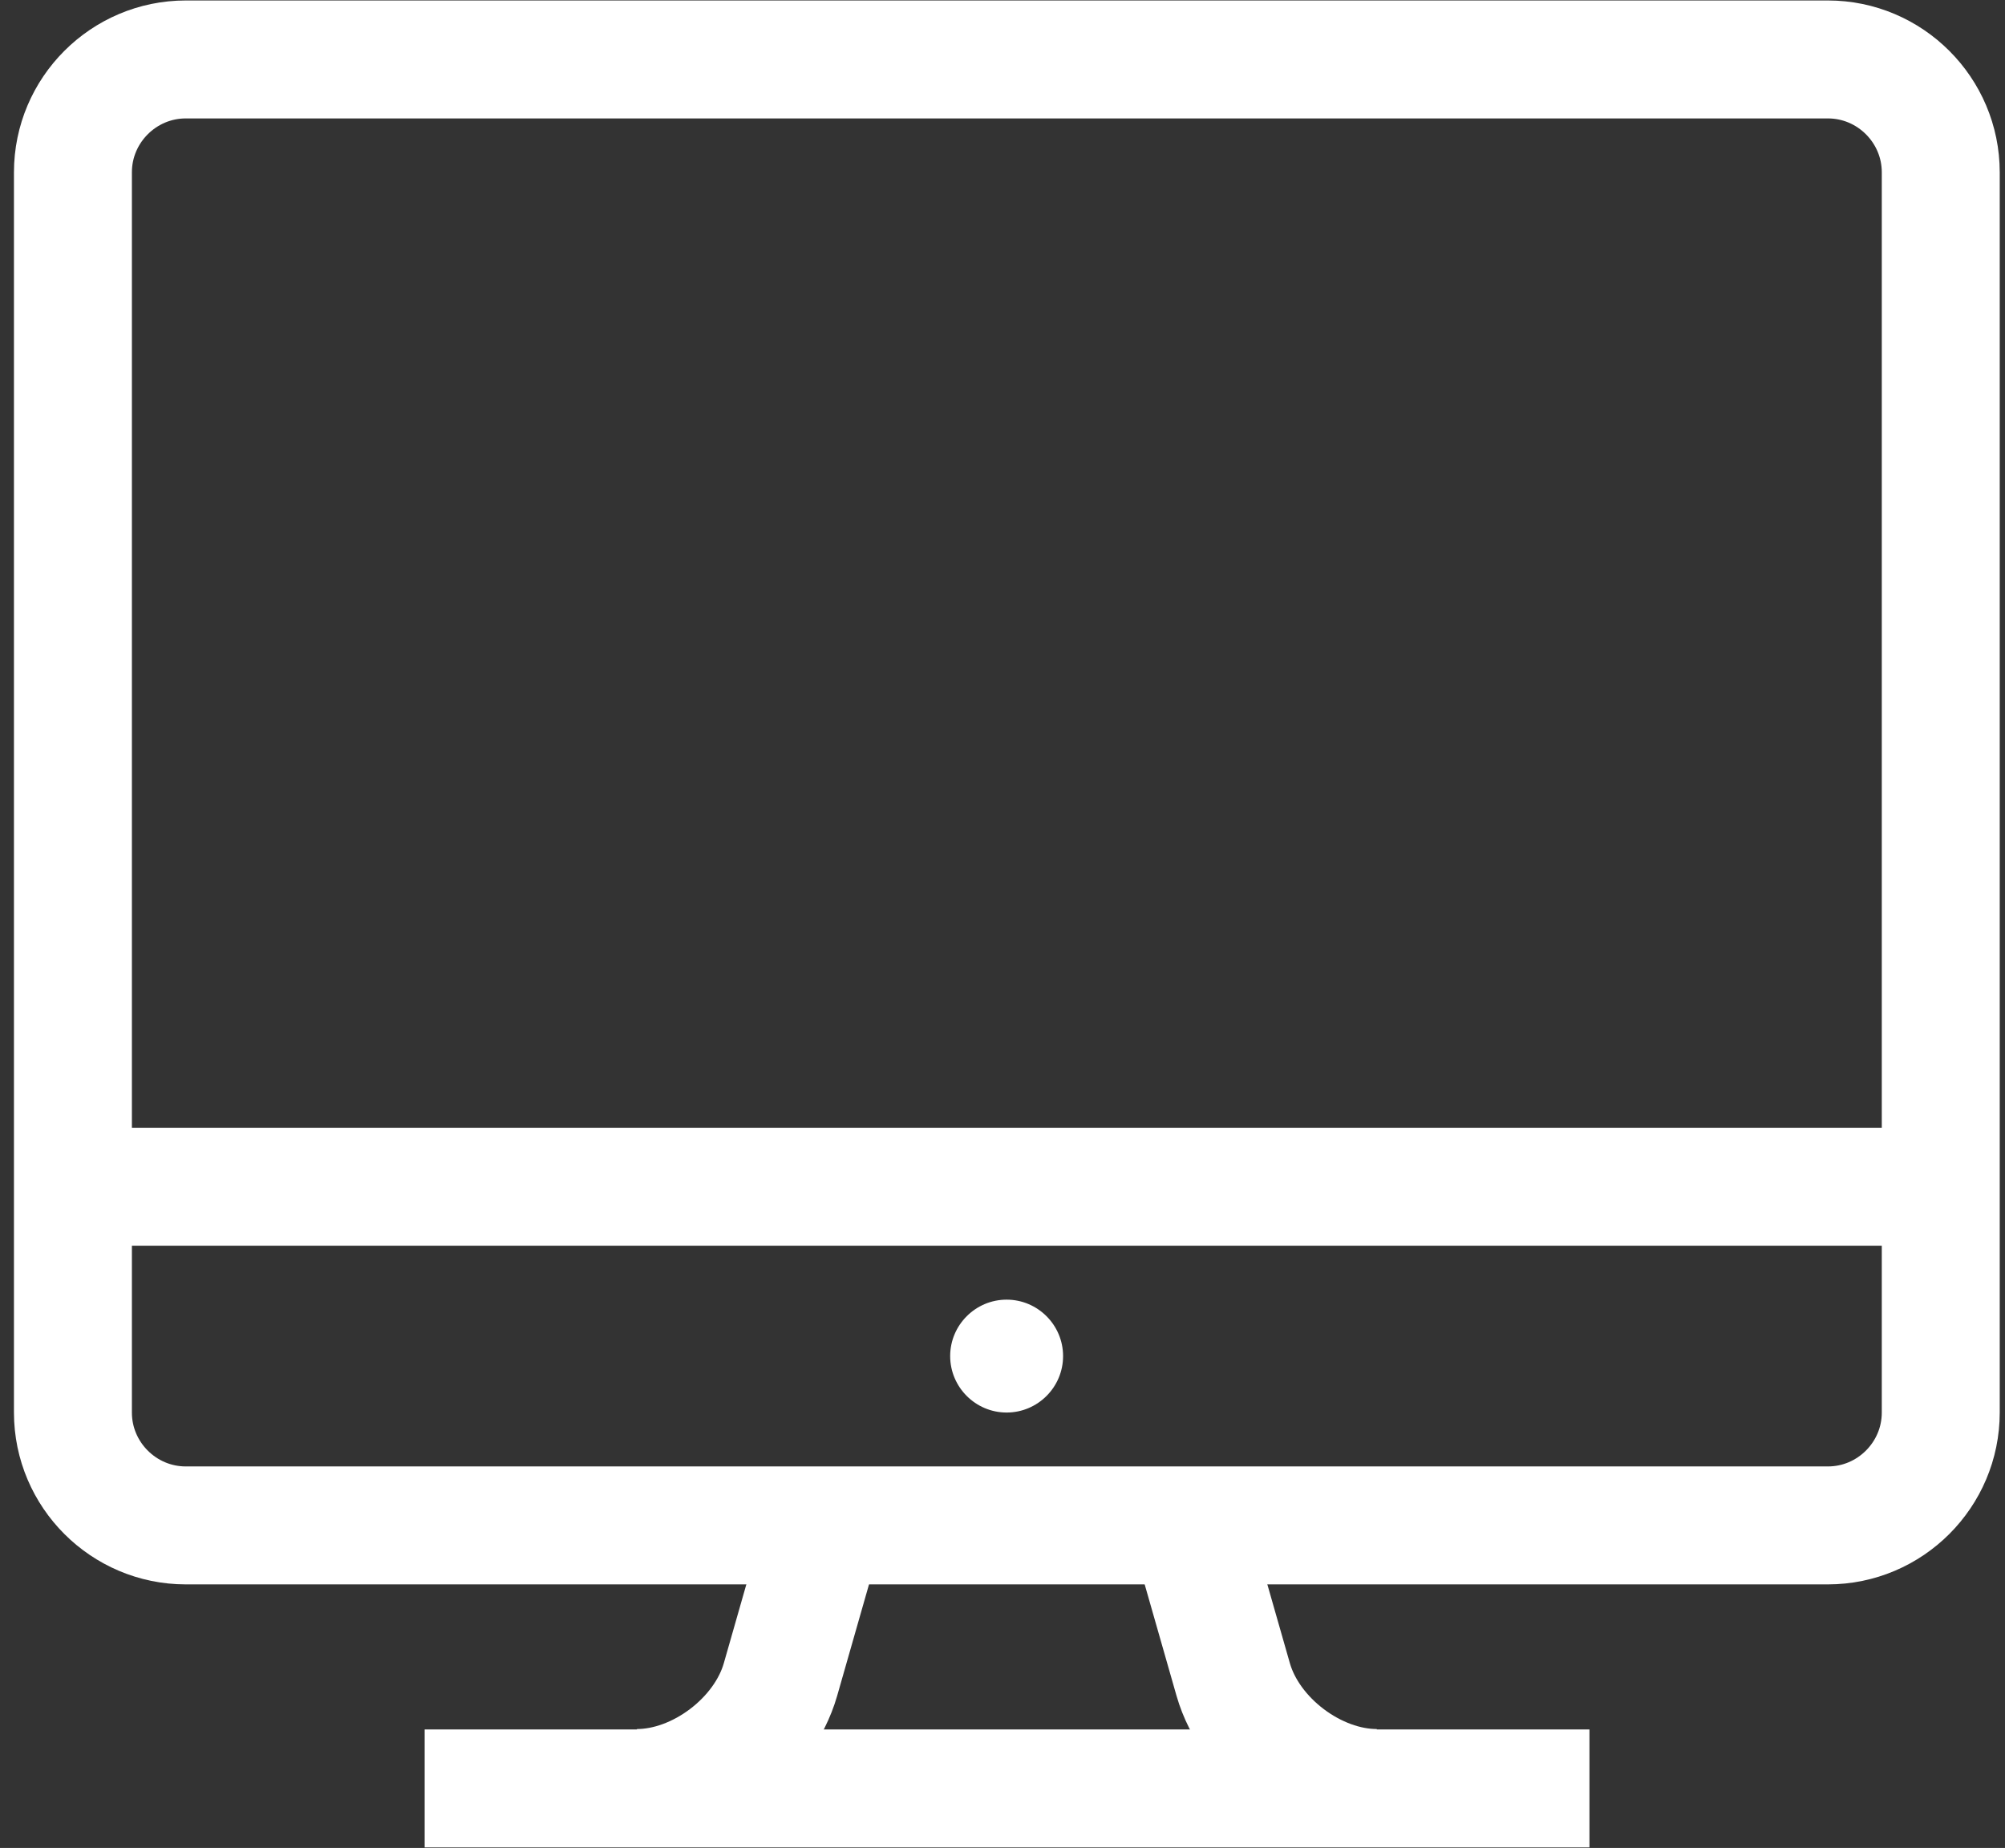 <svg width="51" height="47" viewBox="0 0 51 47" fill="none" xmlns="http://www.w3.org/2000/svg">
<rect x="0" y="0" width="51" height="47" fill="#333333" stroke="none"/>
<path d="M40.43 45.486H10.802" stroke="white" stroke-width="3" stroke-miterlimit="13.33"/>
<path d="M20.976 38.787L19.852 42.719C19.415 44.238 17.772 45.476 16.201 45.476" stroke="white" stroke-width="3" stroke-miterlimit="13.33"/>
<path d="M30.245 38.787L31.369 42.719C31.806 44.238 33.449 45.476 35.02 45.476" stroke="white" stroke-width="3" stroke-miterlimit="13.33"/>
<path d="M46.495 1.512H4.726C3.145 1.512 1.855 2.802 1.855 4.383V35.926C1.855 37.507 3.145 38.797 4.726 38.797H46.495C48.076 38.797 49.366 37.507 49.366 35.926V4.383C49.366 2.802 48.076 1.512 46.495 1.512Z" stroke="white" stroke-width="3" stroke-miterlimit="13.33"/>
<path d="M1.855 30.183H49.366" stroke="white" stroke-width="3" stroke-miterlimit="13.33"/>
<path d="M27.041 34.49C27.041 35.281 26.396 35.926 25.605 35.926C24.814 35.926 24.169 35.281 24.169 34.49C24.169 33.7 24.814 33.055 25.605 33.055C26.396 33.055 27.041 33.7 27.041 34.49Z" fill="white"/>
</svg>
